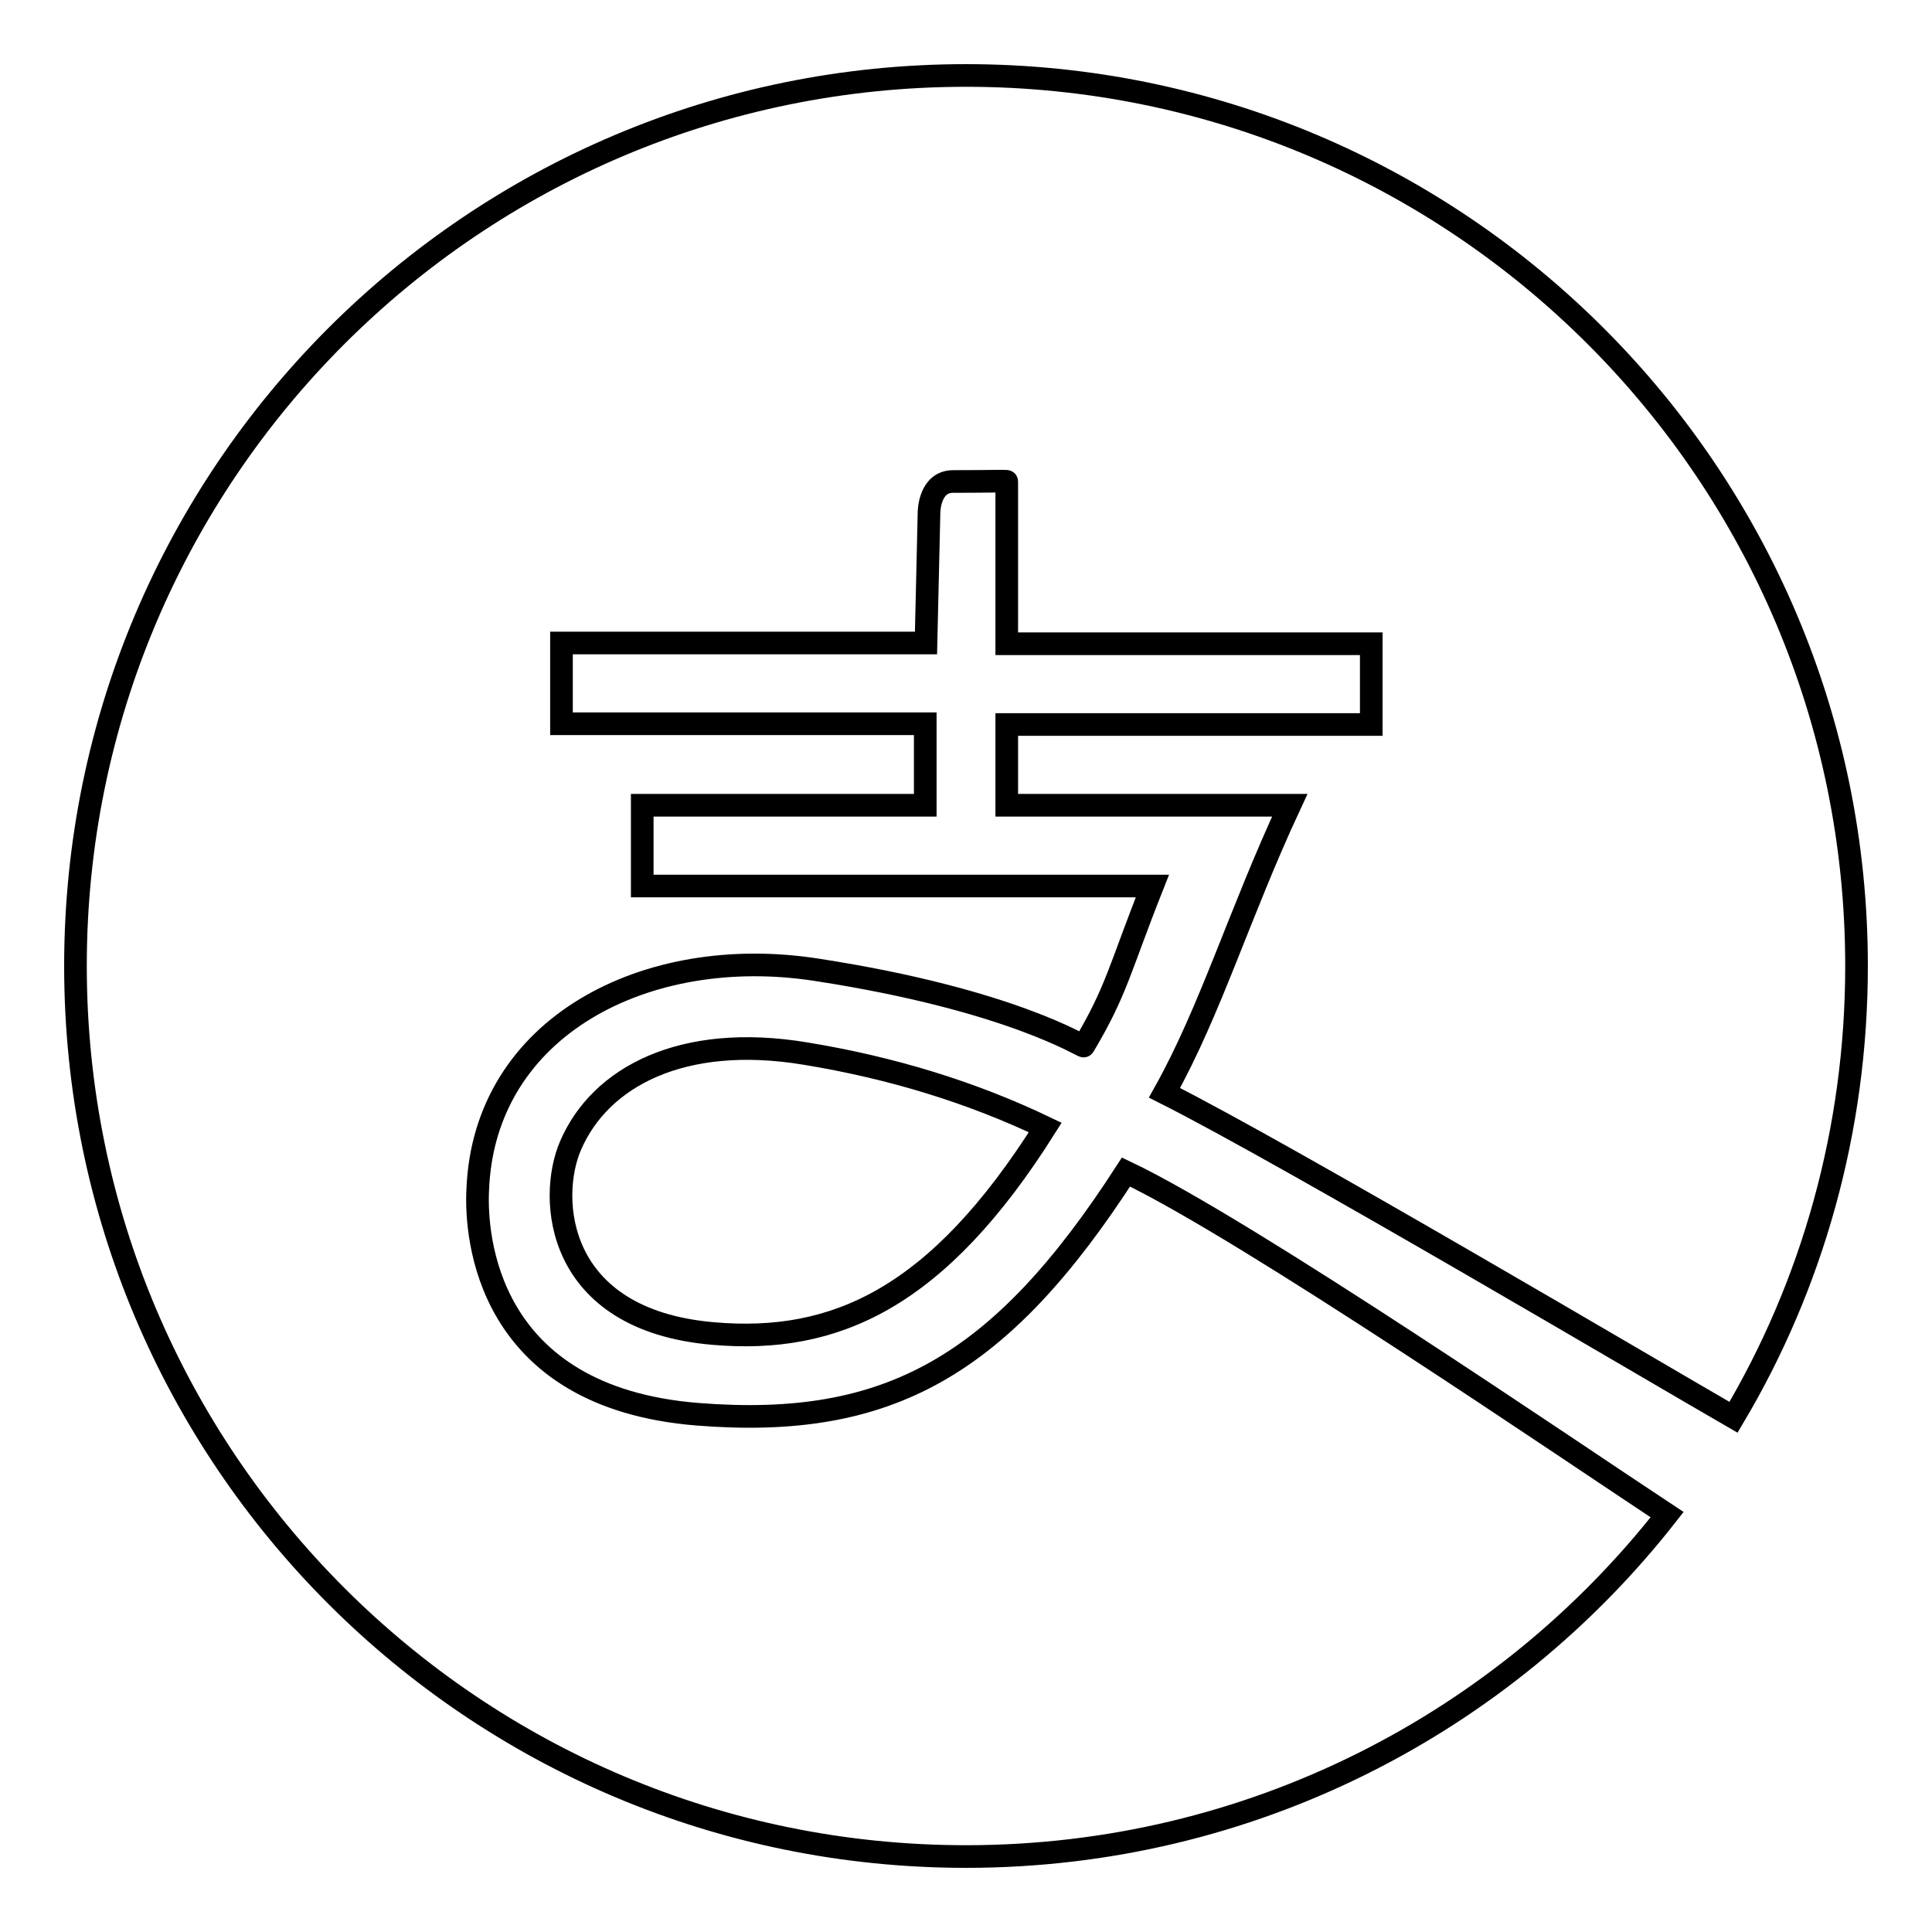 <?xml version="1.0" encoding="utf-8"?>
<!-- Svg Vector Icons : http://www.onlinewebfonts.com/icon -->
<!DOCTYPE svg PUBLIC "-//W3C//DTD SVG 1.1//EN" "http://www.w3.org/Graphics/SVG/1.1/DTD/svg11.dtd">
<svg version="1.1" xmlns="http://www.w3.org/2000/svg" xmlns:xlink="http://www.w3.org/1999/xlink" x="0px" y="0px" viewBox="0 0 256 256" enable-background="new 0 0 256 256" xml:space="preserve">
<g><g><path stroke-width="3" fill-opacity="0" stroke="#000000"  d="M229.7,187.8c10.4-17.5,16.3-38,16.3-59.8c0-65.2-52.8-118-118-118C62.8,10,10,62.8,10,128c0,65.2,52.8,118,118,118c37.7,0,71.3-17.7,92.9-45.3c-12.3-8.1-55.7-37.8-71.7-45.4c-16.6,25.7-31.4,34.1-56.7,32.1c-28.1-2.2-29.5-23.6-29.2-29.7c0.8-21.7,22.4-32.7,44.9-29.2c26,4,35.5,10.4,35.4,10.1c4.4-7.4,4.7-10.1,9.1-21.2H85.1v-10.7h37.5V95.9H74.4V85.2h48.3l0.4-17.3c0,0,0-4.1,3.2-4.1c5.1,0,7.2-0.1,7.1,0v21.5h48.3v10.7h-48.3v10.7h37.5c-6.7,14.4-10.5,27.2-16.6,38.1C170.6,153,219.8,182.1,229.7,187.8z M75.6,151.8c-3,6.9-2.1,23.1,18.9,24.9c16.1,1.4,29.7-4.6,44-27.3c-9.6-4.6-20.2-7.9-31.8-9.8C90.4,136.9,79.5,142.7,75.6,151.8z"/></g></g>
</svg>